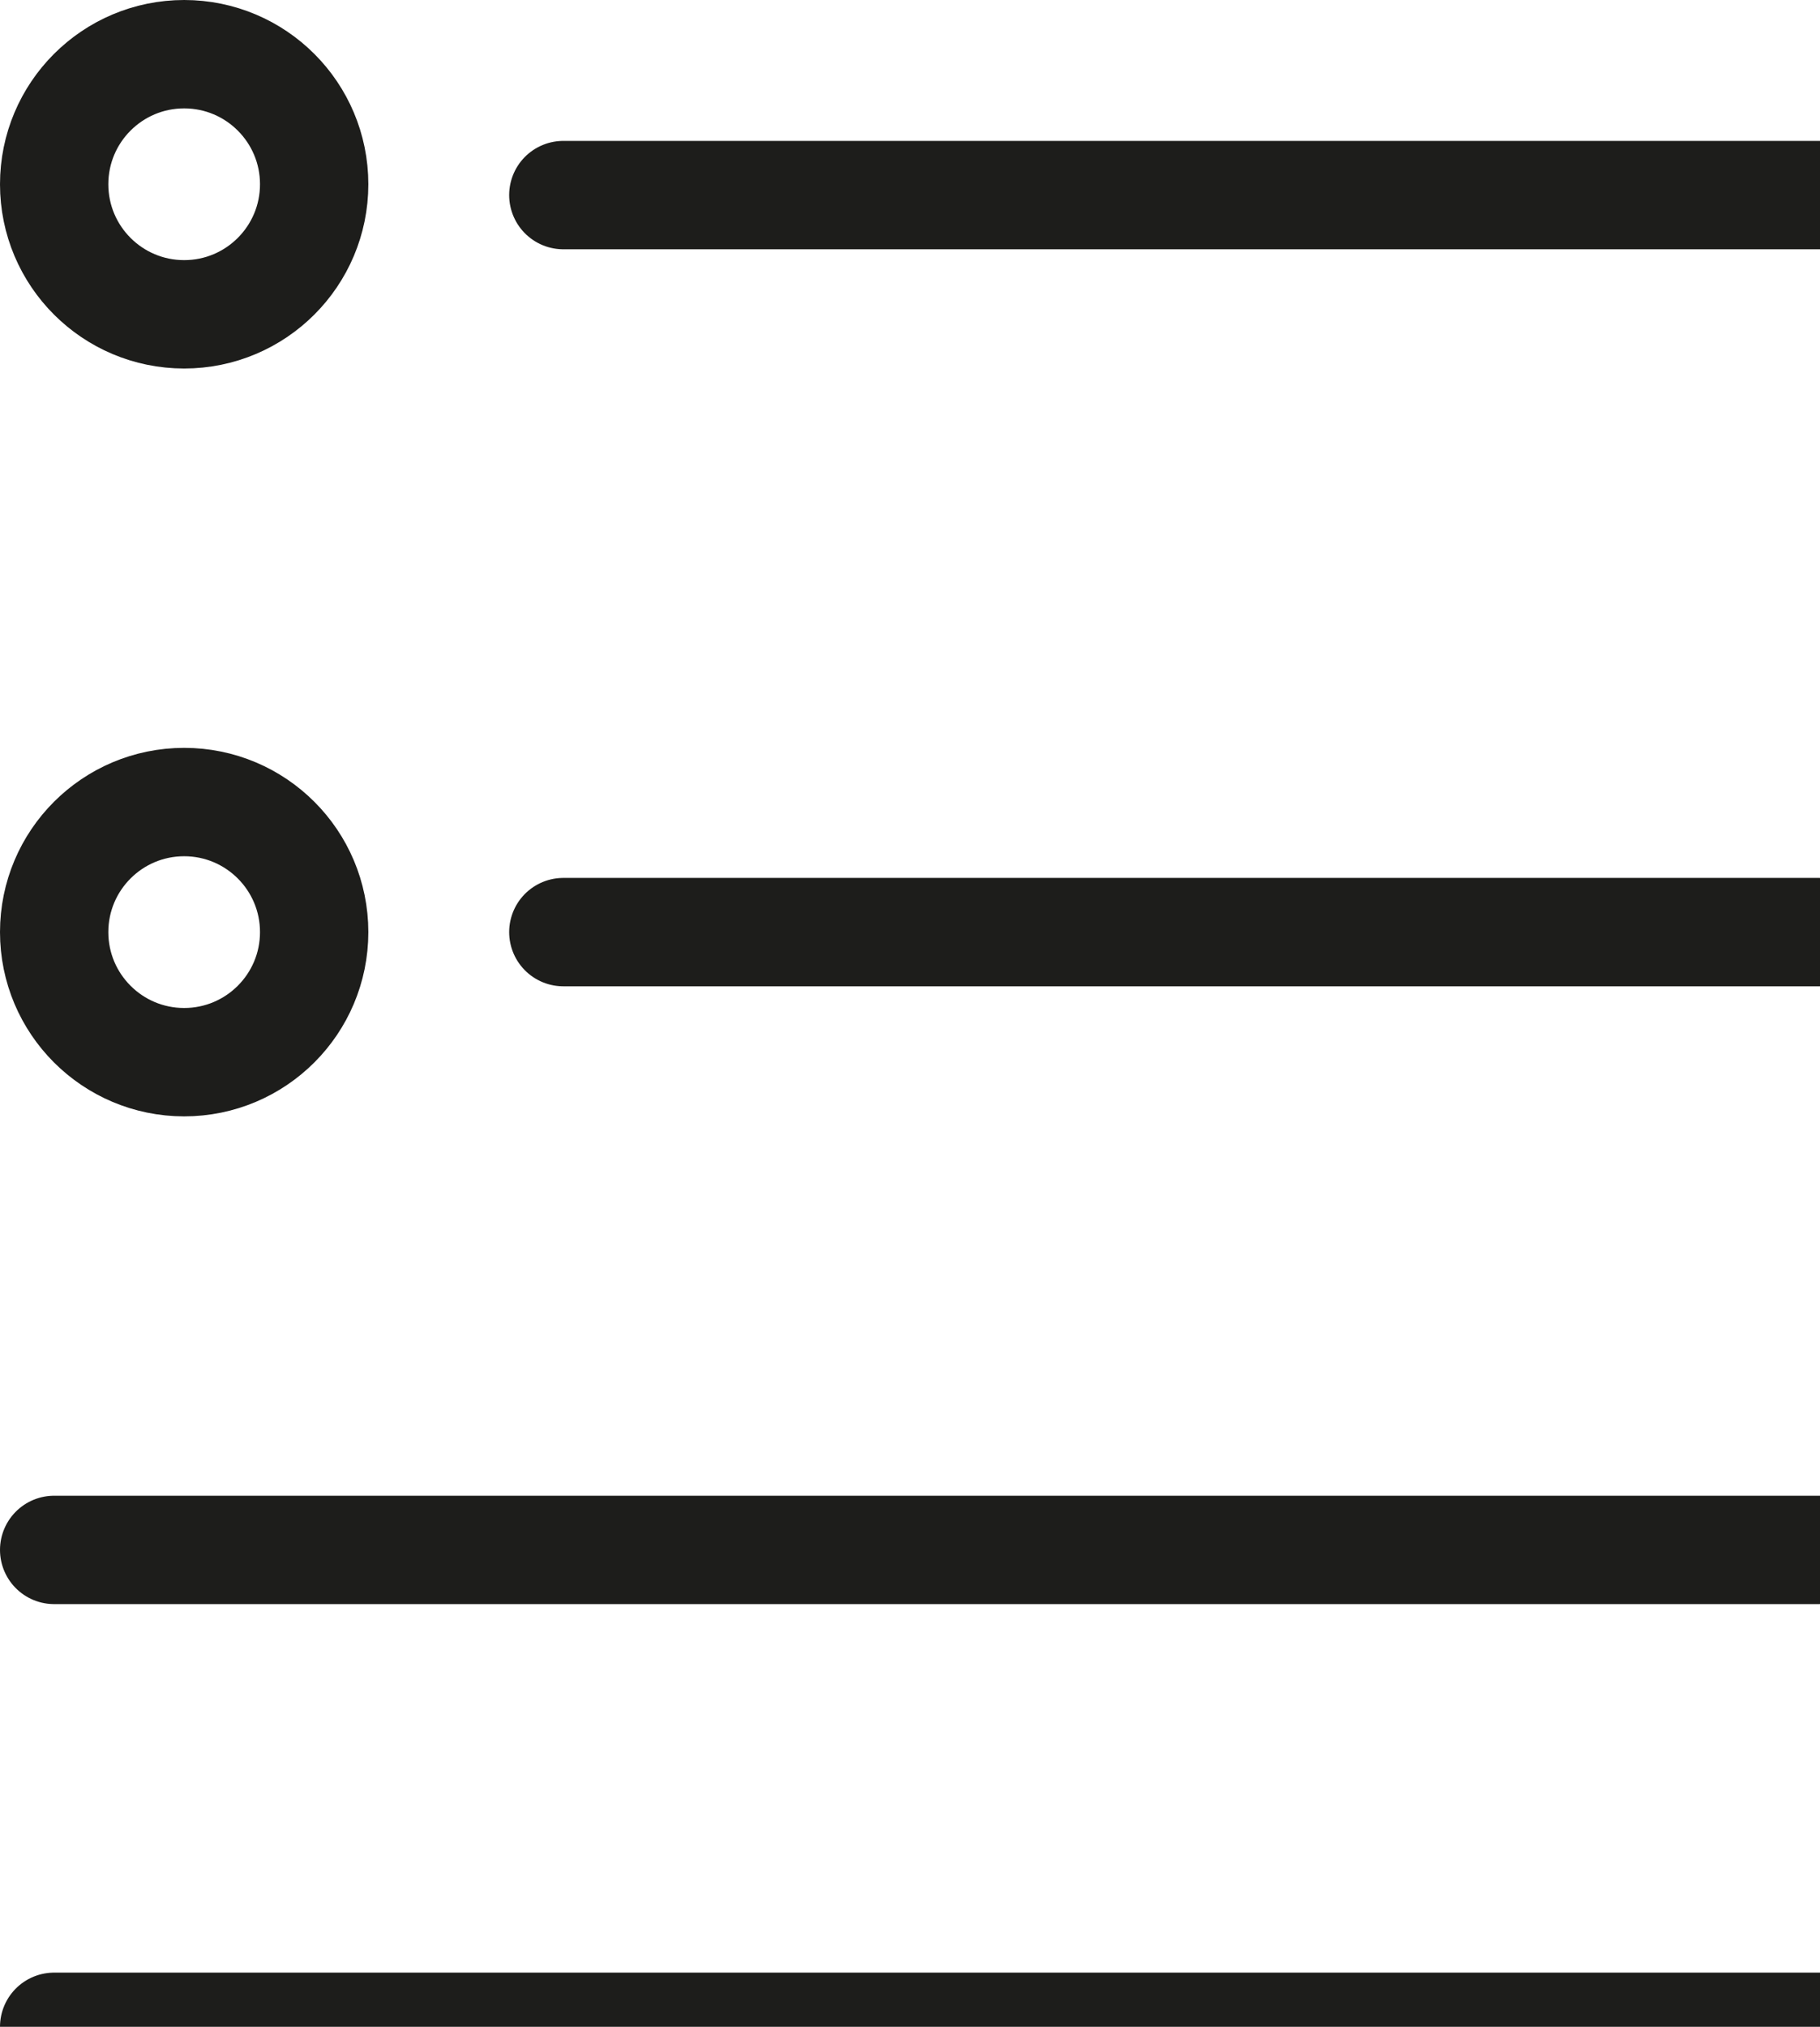<?xml version="1.0" encoding="utf-8"?>
<!-- Generator: Adobe Illustrator 24.1.3, SVG Export Plug-In . SVG Version: 6.00 Build 0)  -->
<svg version="1.1" id="Calque_1" xmlns="http://www.w3.org/2000/svg" xmlns:xlink="http://www.w3.org/1999/xlink" x="0px" y="0px"
	 viewBox="0 0 16.8 18.7" style="enable-background:new 0 0 16.8 18.7;" xml:space="preserve">
<style type="text/css">
	.st0{fill:none;stroke:#1D1D1B;stroke-linecap:round;stroke-linejoin:round;}
</style>
<g>
	<g>
		<circle class="st0" cx="1.7" cy="1.7" r="1.2"/>
		<line class="st0" x1="5.2" y1="1.8" x2="16.8" y2="1.8"/>
	</g>
	<g>
		<circle class="st0" cx="1.7" cy="8.6" r="1.2"/>
		<line class="st0" x1="5.2" y1="8.6" x2="16.8" y2="8.6"/>
	</g>
	<line class="st0" x1="0.5" y1="14.3" x2="16.8" y2="14.3"/>
	<line class="st0" x1="0.5" y1="18.7" x2="16.8" y2="18.7"/>
</g>
</svg>
